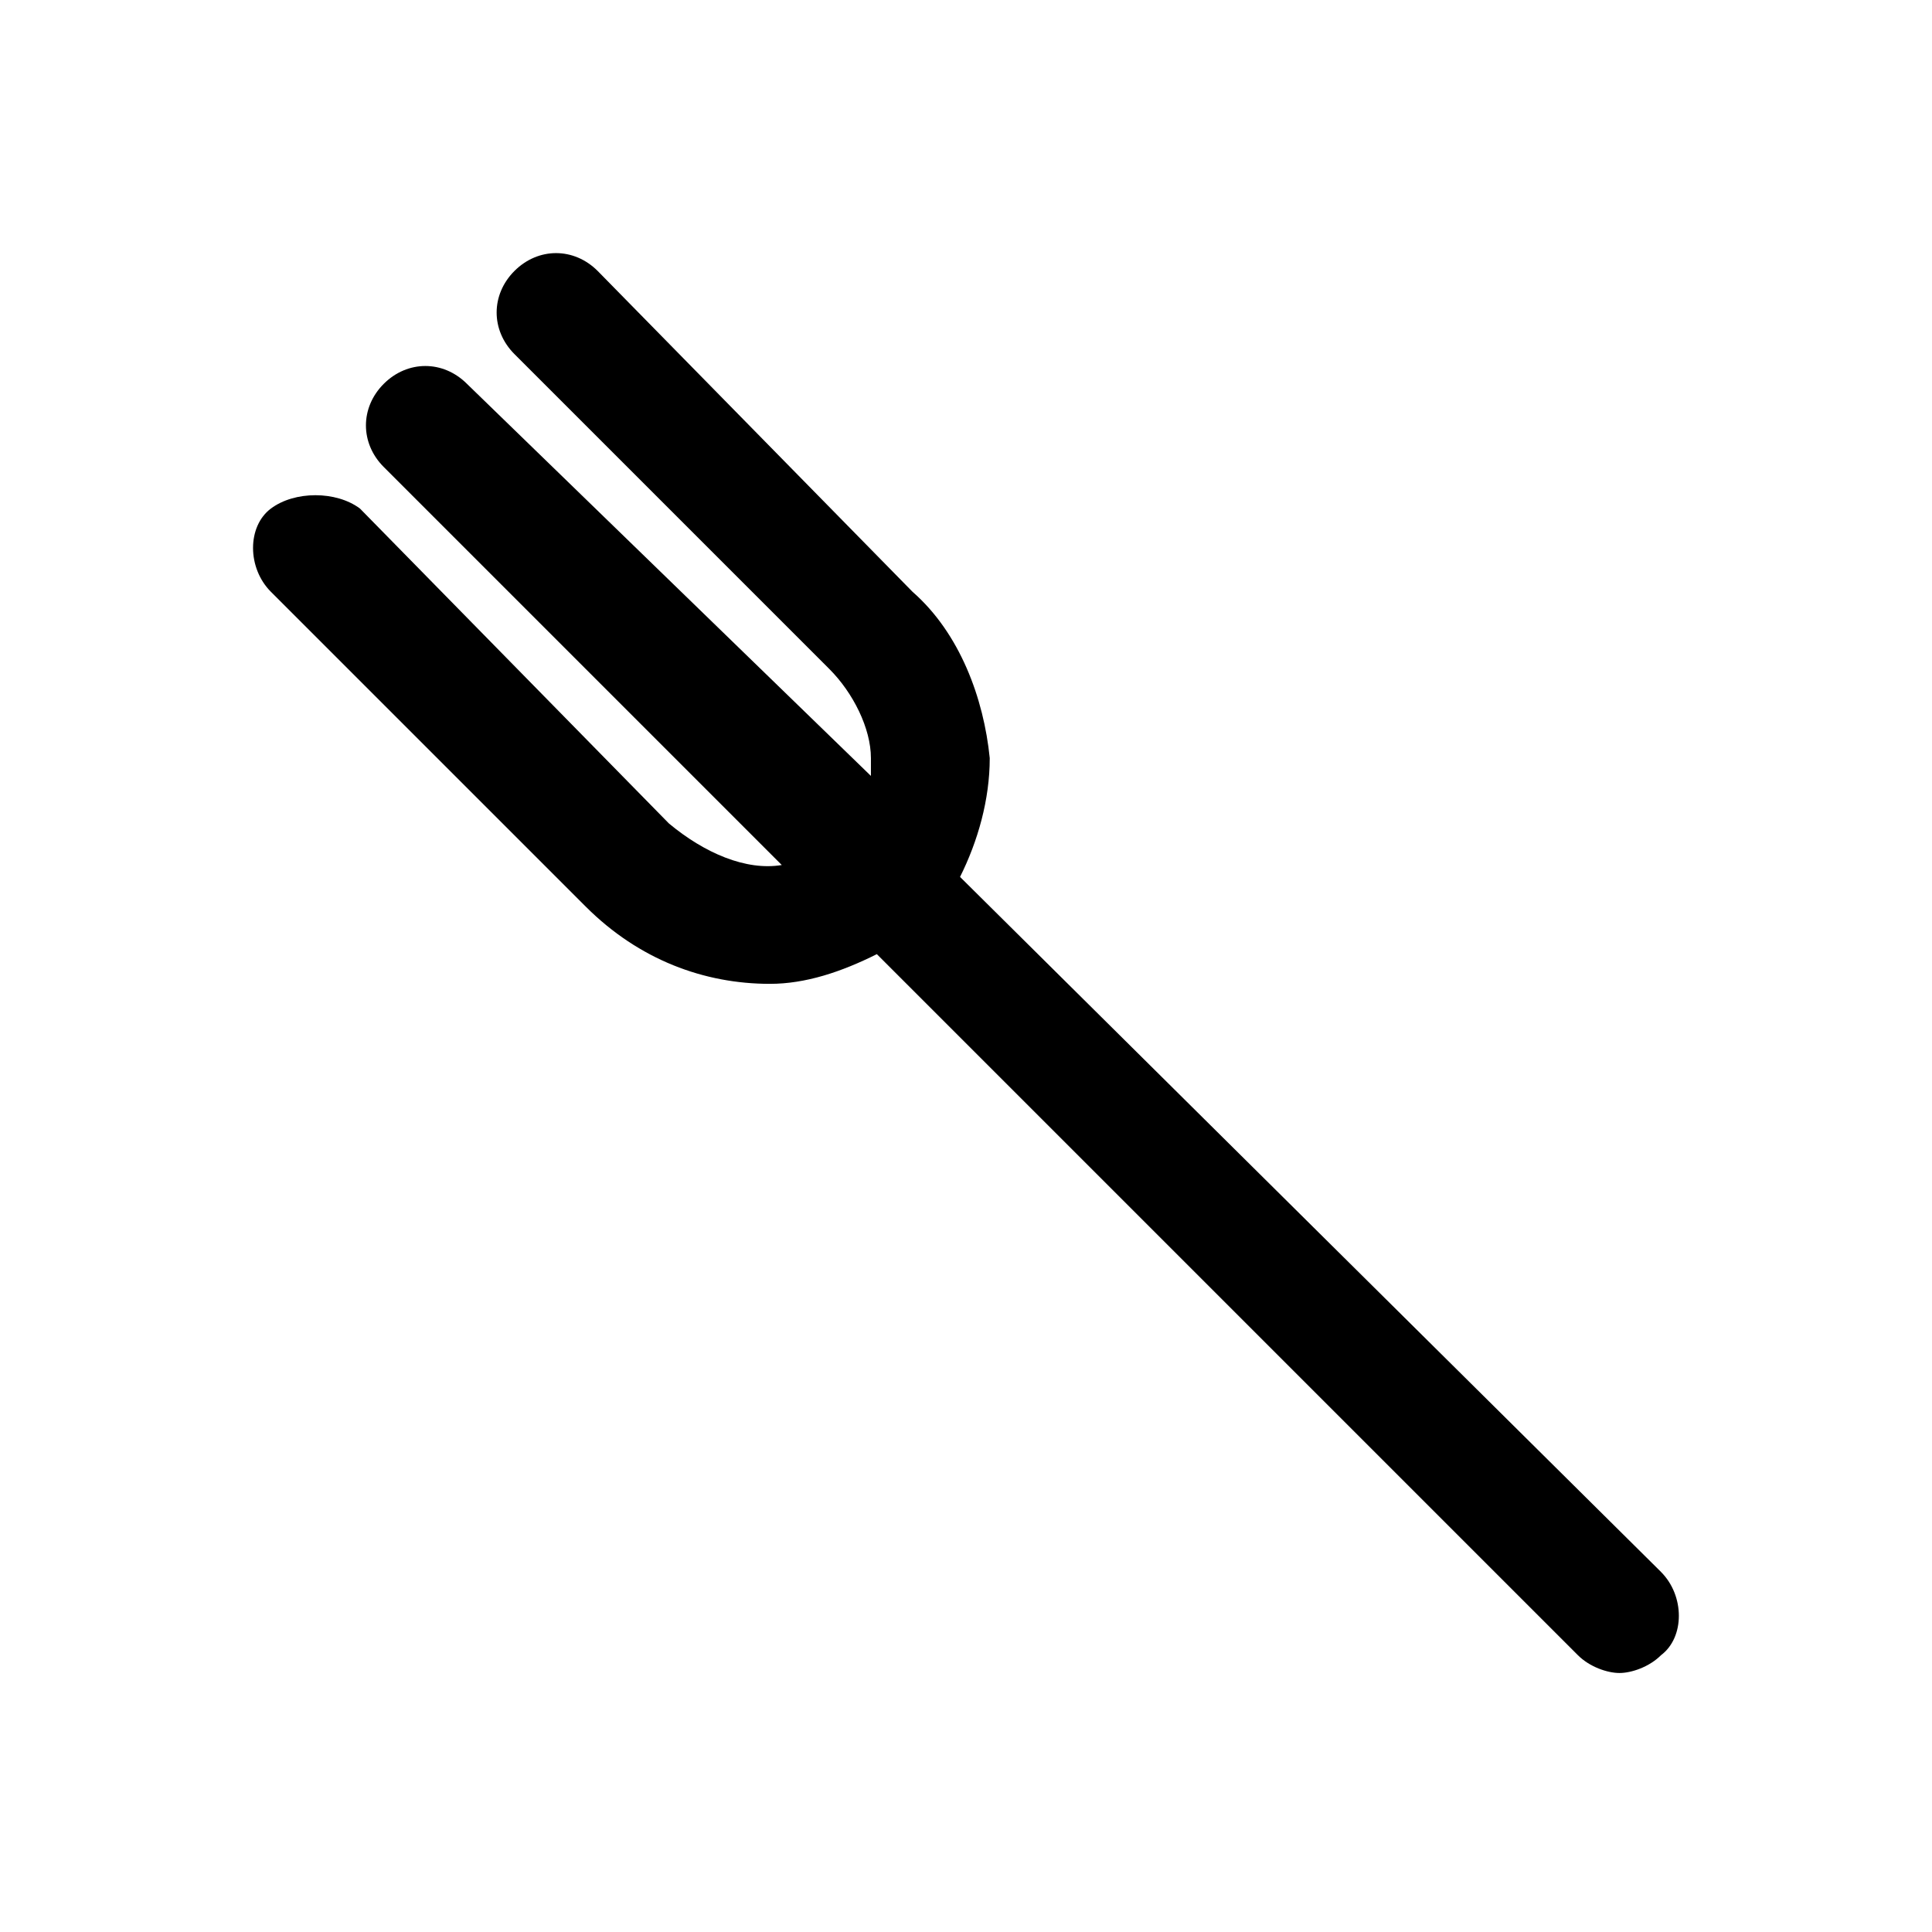 <?xml version="1.0" encoding="UTF-8"?>
<!-- Uploaded to: ICON Repo, www.svgrepo.com, Generator: ICON Repo Mixer Tools -->
<svg fill="#000000" width="800px" height="800px" version="1.1" viewBox="144 144 512 512" xmlns="http://www.w3.org/2000/svg">
 <path d="m584.2 560.59-185.78-184.2c4.723-9.445 7.871-20.469 7.871-31.488-1.574-15.742-7.871-33.062-20.469-44.082l-83.441-85.02c-6.297-6.297-15.742-6.297-22.043 0-6.297 6.297-6.297 15.742 0 22.043l83.445 83.445c6.297 6.297 11.02 15.742 11.02 23.617v4.723l-107.06-103.91c-6.297-6.297-15.742-6.297-22.043 0-6.297 6.297-6.297 15.742 0 22.043l105.48 105.48c-9.445 1.574-20.469-3.148-29.914-11.02l-81.867-83.445c-6.297-4.723-17.32-4.723-23.617 0-6.297 4.723-6.297 15.742 0 22.043l83.445 83.441c14.168 14.168 31.488 20.469 48.805 20.469 9.445 0 18.895-3.148 28.34-7.871l185.78 185.78c3.148 3.148 7.871 4.723 11.02 4.723 3.148 0 7.871-1.574 11.02-4.723 6.297-4.727 6.297-15.746 0-22.047z"/>
</svg>